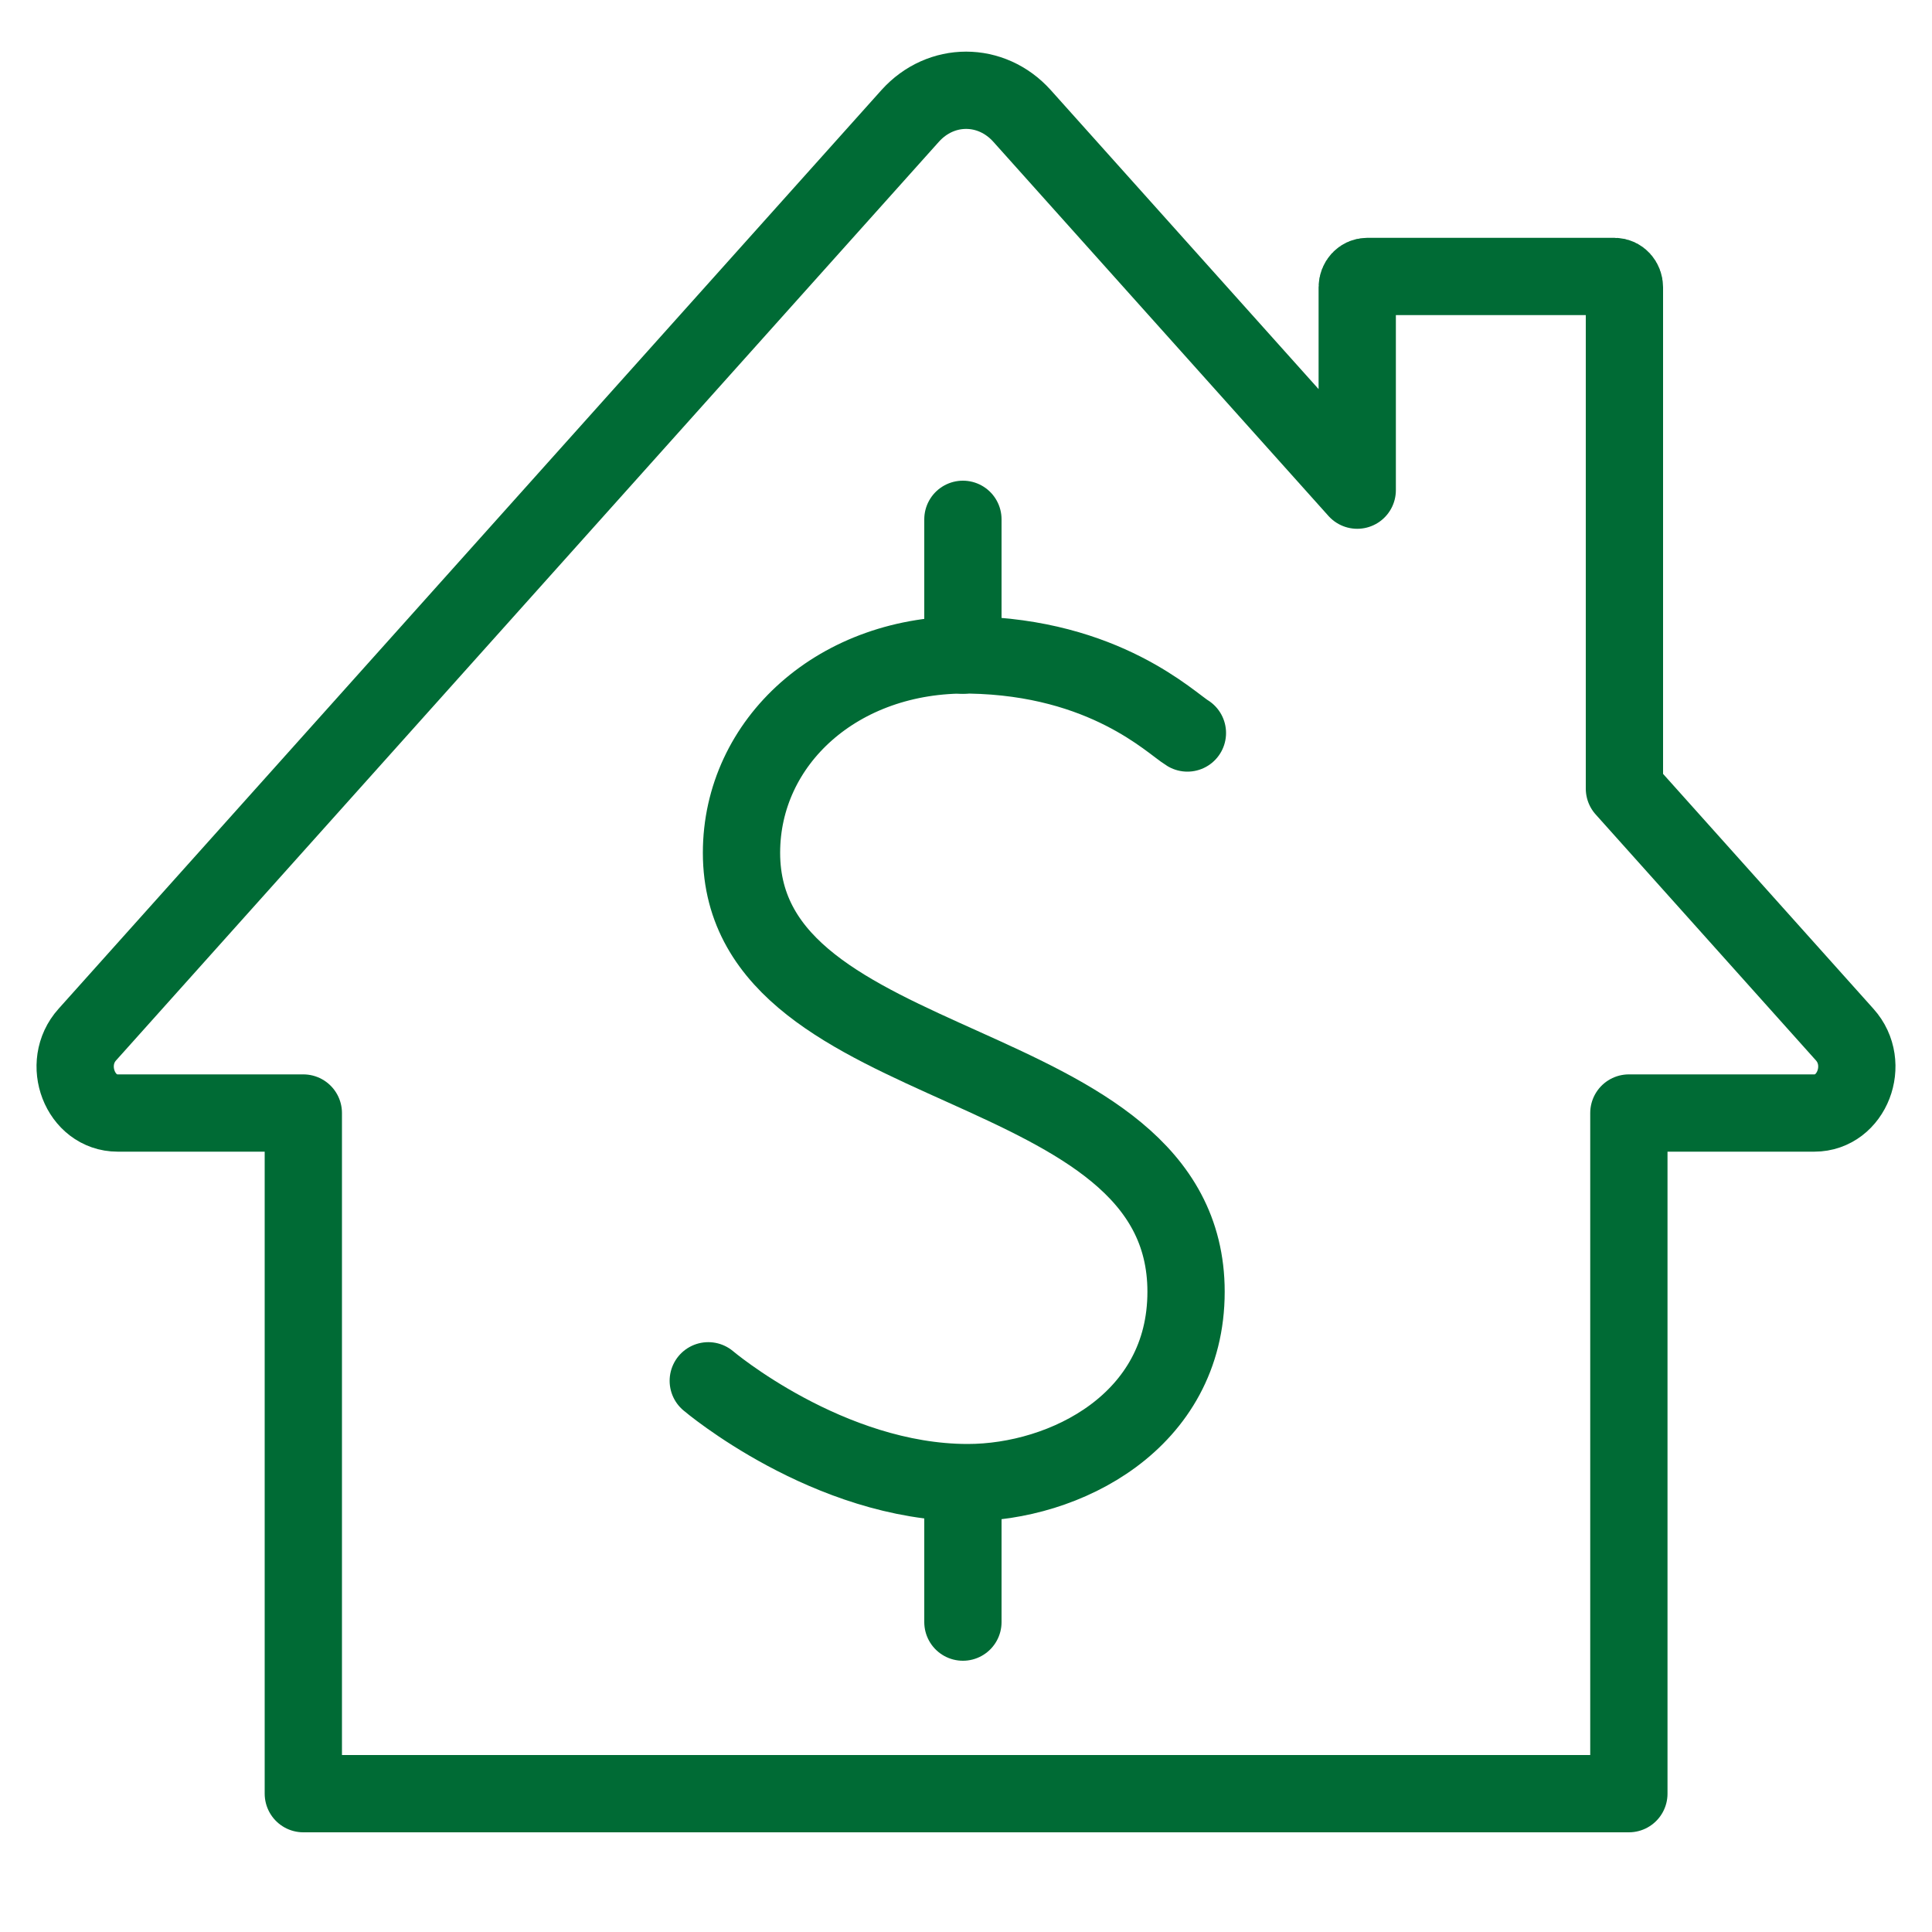 <?xml version="1.0" encoding="UTF-8"?>
<svg id="Layer_1" data-name="Layer 1" xmlns="http://www.w3.org/2000/svg" viewBox="0 0 100 100">
  <defs>
    <style>
      .cls-1 {
        fill: none;
        stroke: #006b35;
        stroke-linecap: round;
        stroke-linejoin: round;
        stroke-width: 4px;
      }
    </style>
  </defs>
  <path class="cls-1" d="M15.7,92.84v-35.23H6.09c-1.94,0-2.93-2.55-1.57-4.06L47.11,6c1.59-1.77,4.2-1.77,5.79,0l17.35,19.37v-10.5c0-.31.23-.56.51-.56h12.81c.28,0,.51.25.51.56v25.95l11.4,12.73c1.36,1.51.37,4.06-1.57,4.06h-9.6v35.23H15.7Z"/>
  <path class="cls-1" d="M36.66,71.47s6.21,5.27,13.43,5.27c5.01,0,11.3-3.15,11.3-9.88,0-12.7-23.01-10.73-23.01-22.72,0-5.74,5.01-10.36,11.82-10.24,7,.12,10.4,3.52,11.26,4.04"/>
  <line class="cls-1" x1="49.84" y1="26.88" x2="49.84" y2="33.91"/>
  <line class="cls-1" x1="49.84" y1="76.93" x2="49.84" y2="83.96"/>
</svg>